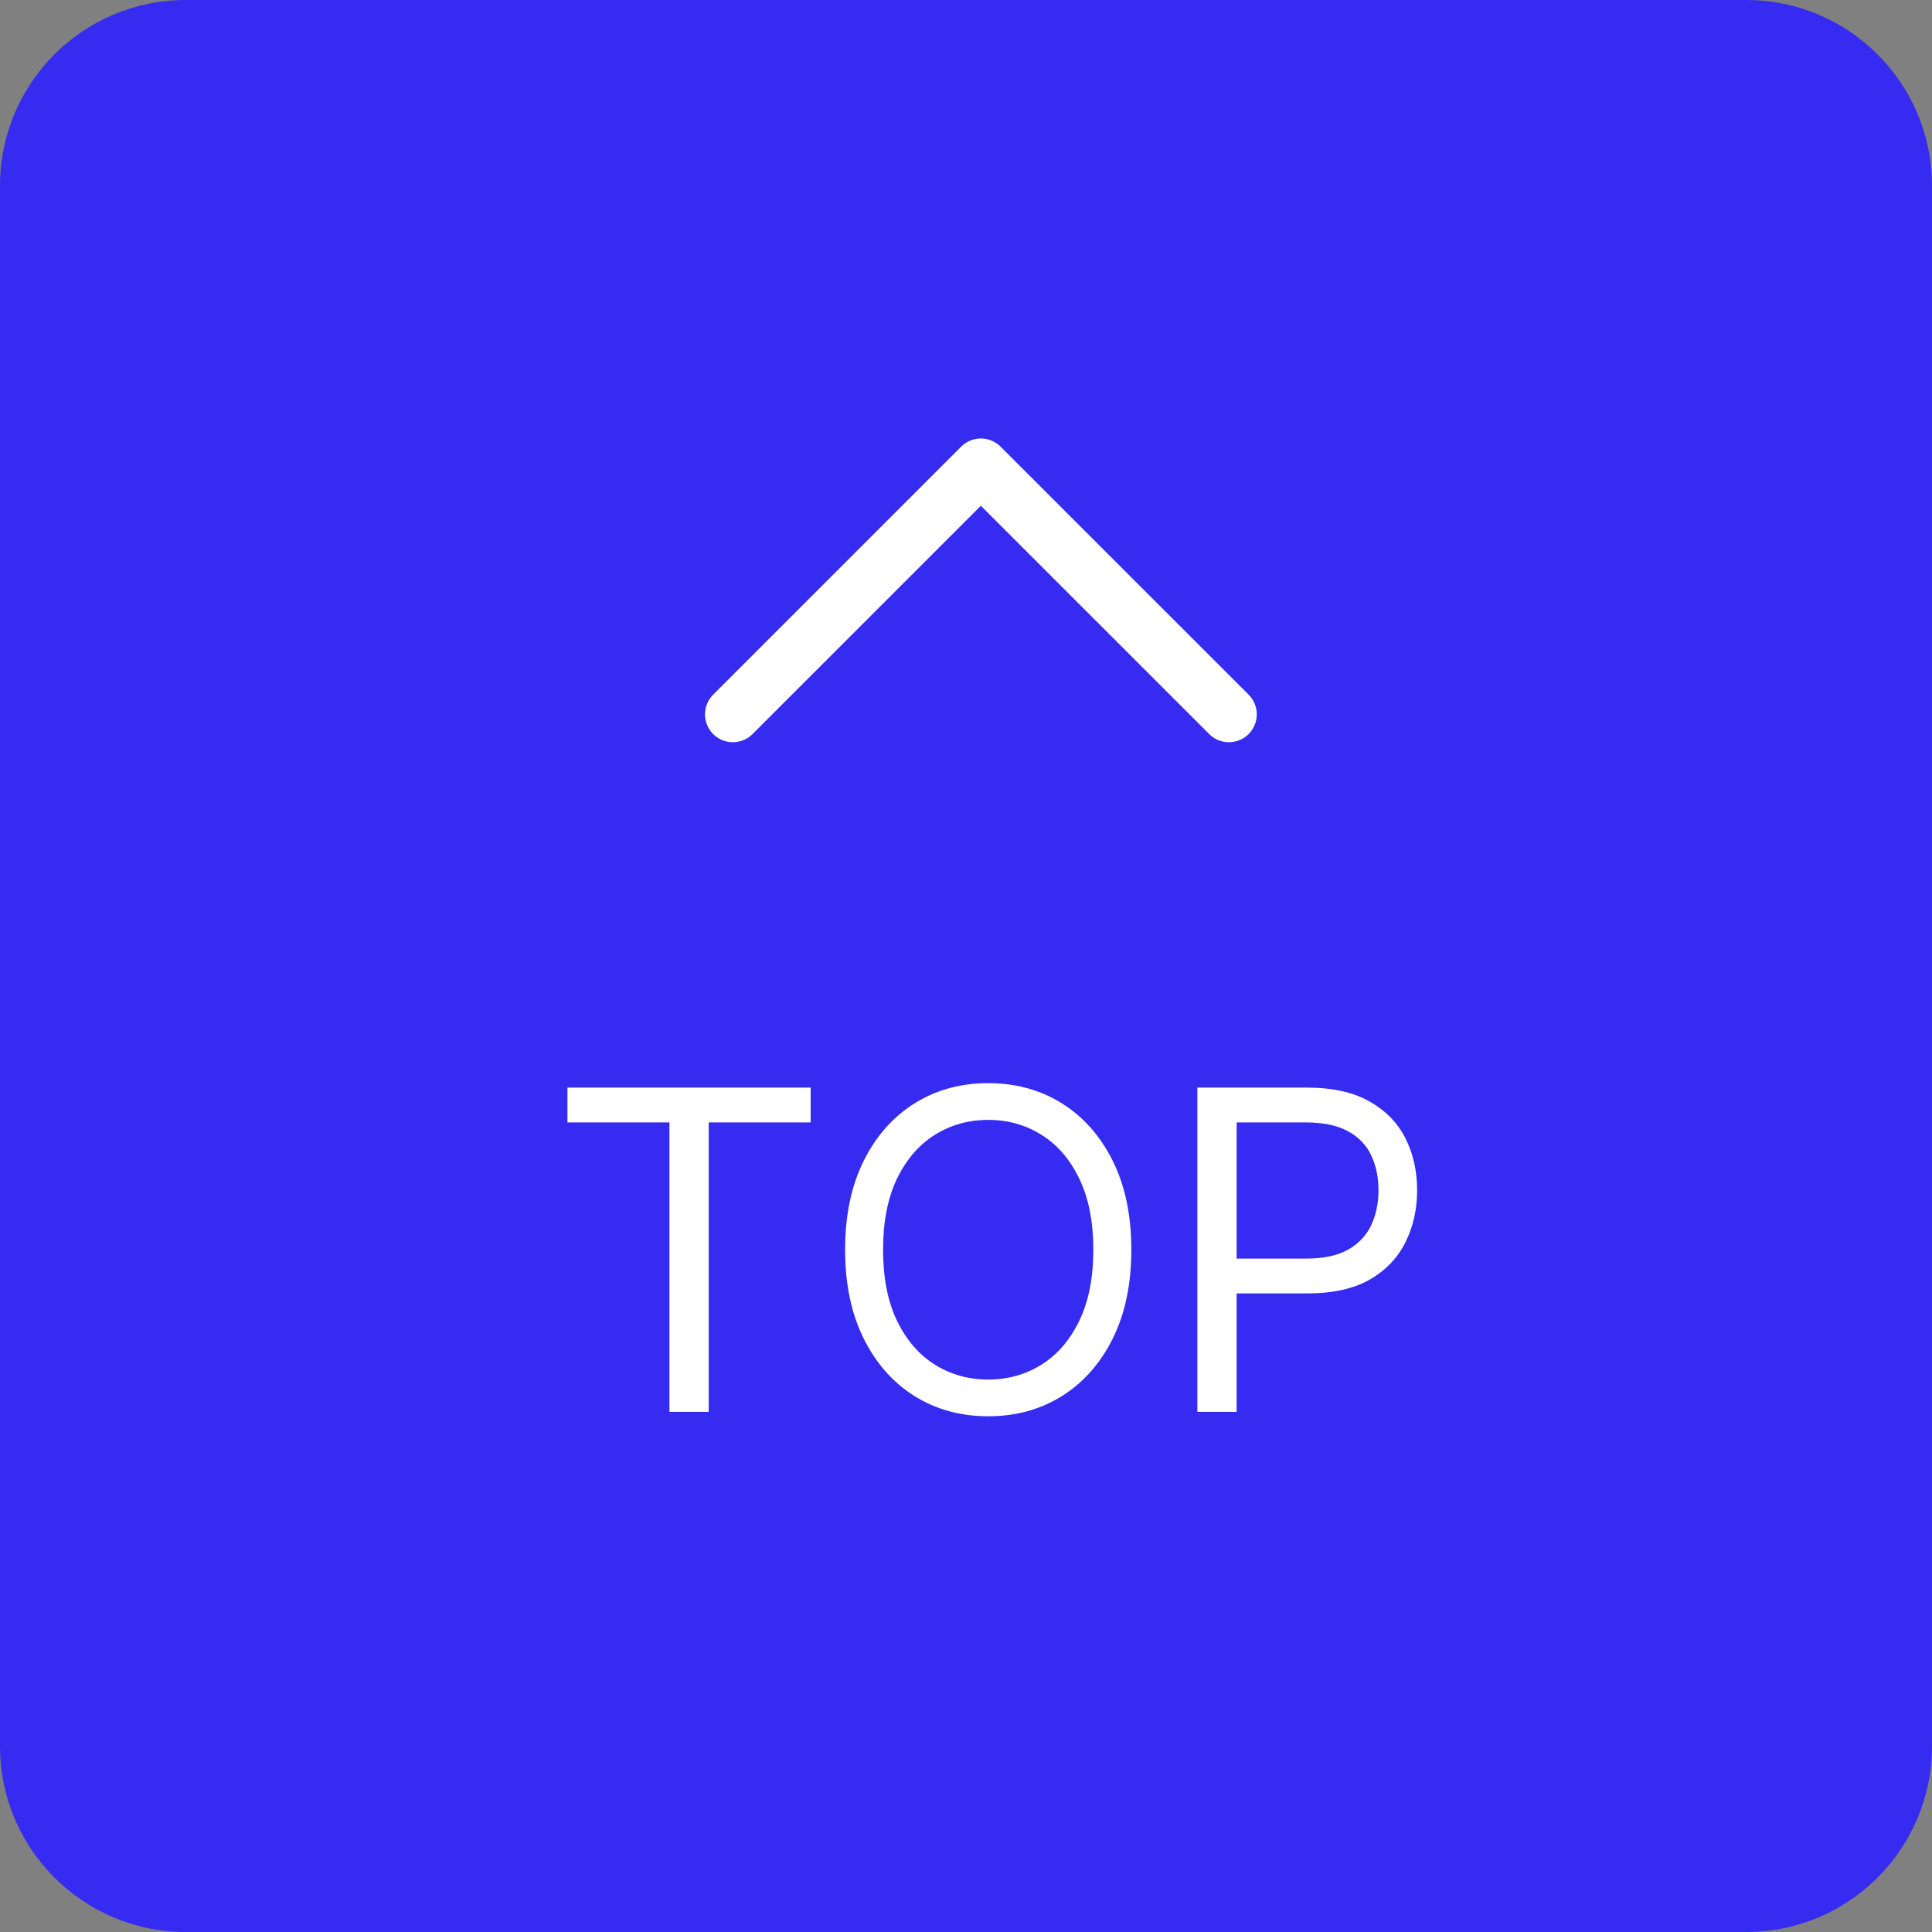 <svg width="52" height="52" viewBox="0 0 52 52" fill="none" xmlns="http://www.w3.org/2000/svg">
<rect x="0" y="0" width="52" height="52" fill="#808080" stroke="none"/>
<g clip-path="url(#clip0_1699_2457)">
<path d="M47 0H5C2.239 0 0 2.239 0 5V47C0 49.761 2.239 52 5 52H47C49.761 52 52 49.761 52 47V5C52 2.239 49.761 0 47 0Z" fill="#352BF1"/>
<path d="M19.725 19.227L26.4 12.552L33.076 19.227" stroke="white" stroke-width="1.5" stroke-linecap="round" stroke-linejoin="round"/>
<path d="M15.273 30.21V29.273H21.819V30.21H19.075V38H18.018V30.21H15.273ZM30.45 33.636C30.45 34.557 30.284 35.352 29.952 36.023C29.619 36.693 29.163 37.21 28.584 37.574C28.004 37.937 27.342 38.119 26.598 38.119C25.854 38.119 25.192 37.937 24.612 37.574C24.033 37.21 23.577 36.693 23.244 36.023C22.912 35.352 22.746 34.557 22.746 33.636C22.746 32.716 22.912 31.92 23.244 31.25C23.577 30.579 24.033 30.062 24.612 29.699C25.192 29.335 25.854 29.153 26.598 29.153C27.342 29.153 28.004 29.335 28.584 29.699C29.163 30.062 29.619 30.579 29.952 31.25C30.284 31.92 30.45 32.716 30.45 33.636ZM29.427 33.636C29.427 32.881 29.301 32.243 29.048 31.723C28.798 31.203 28.459 30.81 28.03 30.543C27.604 30.276 27.126 30.142 26.598 30.142C26.07 30.142 25.591 30.276 25.162 30.543C24.736 30.81 24.396 31.203 24.143 31.723C23.893 32.243 23.768 32.881 23.768 33.636C23.768 34.392 23.893 35.03 24.143 35.55C24.396 36.069 24.736 36.463 25.162 36.73C25.591 36.997 26.07 37.131 26.598 37.131C27.126 37.131 27.604 36.997 28.03 36.73C28.459 36.463 28.798 36.069 29.048 35.55C29.301 35.03 29.427 34.392 29.427 33.636ZM32.227 38V29.273H35.176C35.861 29.273 36.42 29.396 36.855 29.643C37.293 29.888 37.616 30.219 37.827 30.636C38.037 31.054 38.142 31.52 38.142 32.034C38.142 32.548 38.037 33.016 37.827 33.436C37.619 33.856 37.298 34.192 36.864 34.442C36.429 34.689 35.872 34.812 35.193 34.812H33.08V33.875H35.159C35.628 33.875 36.004 33.794 36.288 33.632C36.572 33.47 36.778 33.251 36.906 32.976C37.037 32.697 37.102 32.383 37.102 32.034C37.102 31.685 37.037 31.372 36.906 31.096C36.778 30.821 36.571 30.605 36.284 30.449C35.997 30.29 35.616 30.21 35.142 30.21H33.284V38H32.227Z" fill="white"/>
</g>
<defs>
<clipPath id="clip0_1699_2457">
<rect width="52" height="52" fill="white"/>
</clipPath>
</defs>
</svg>
